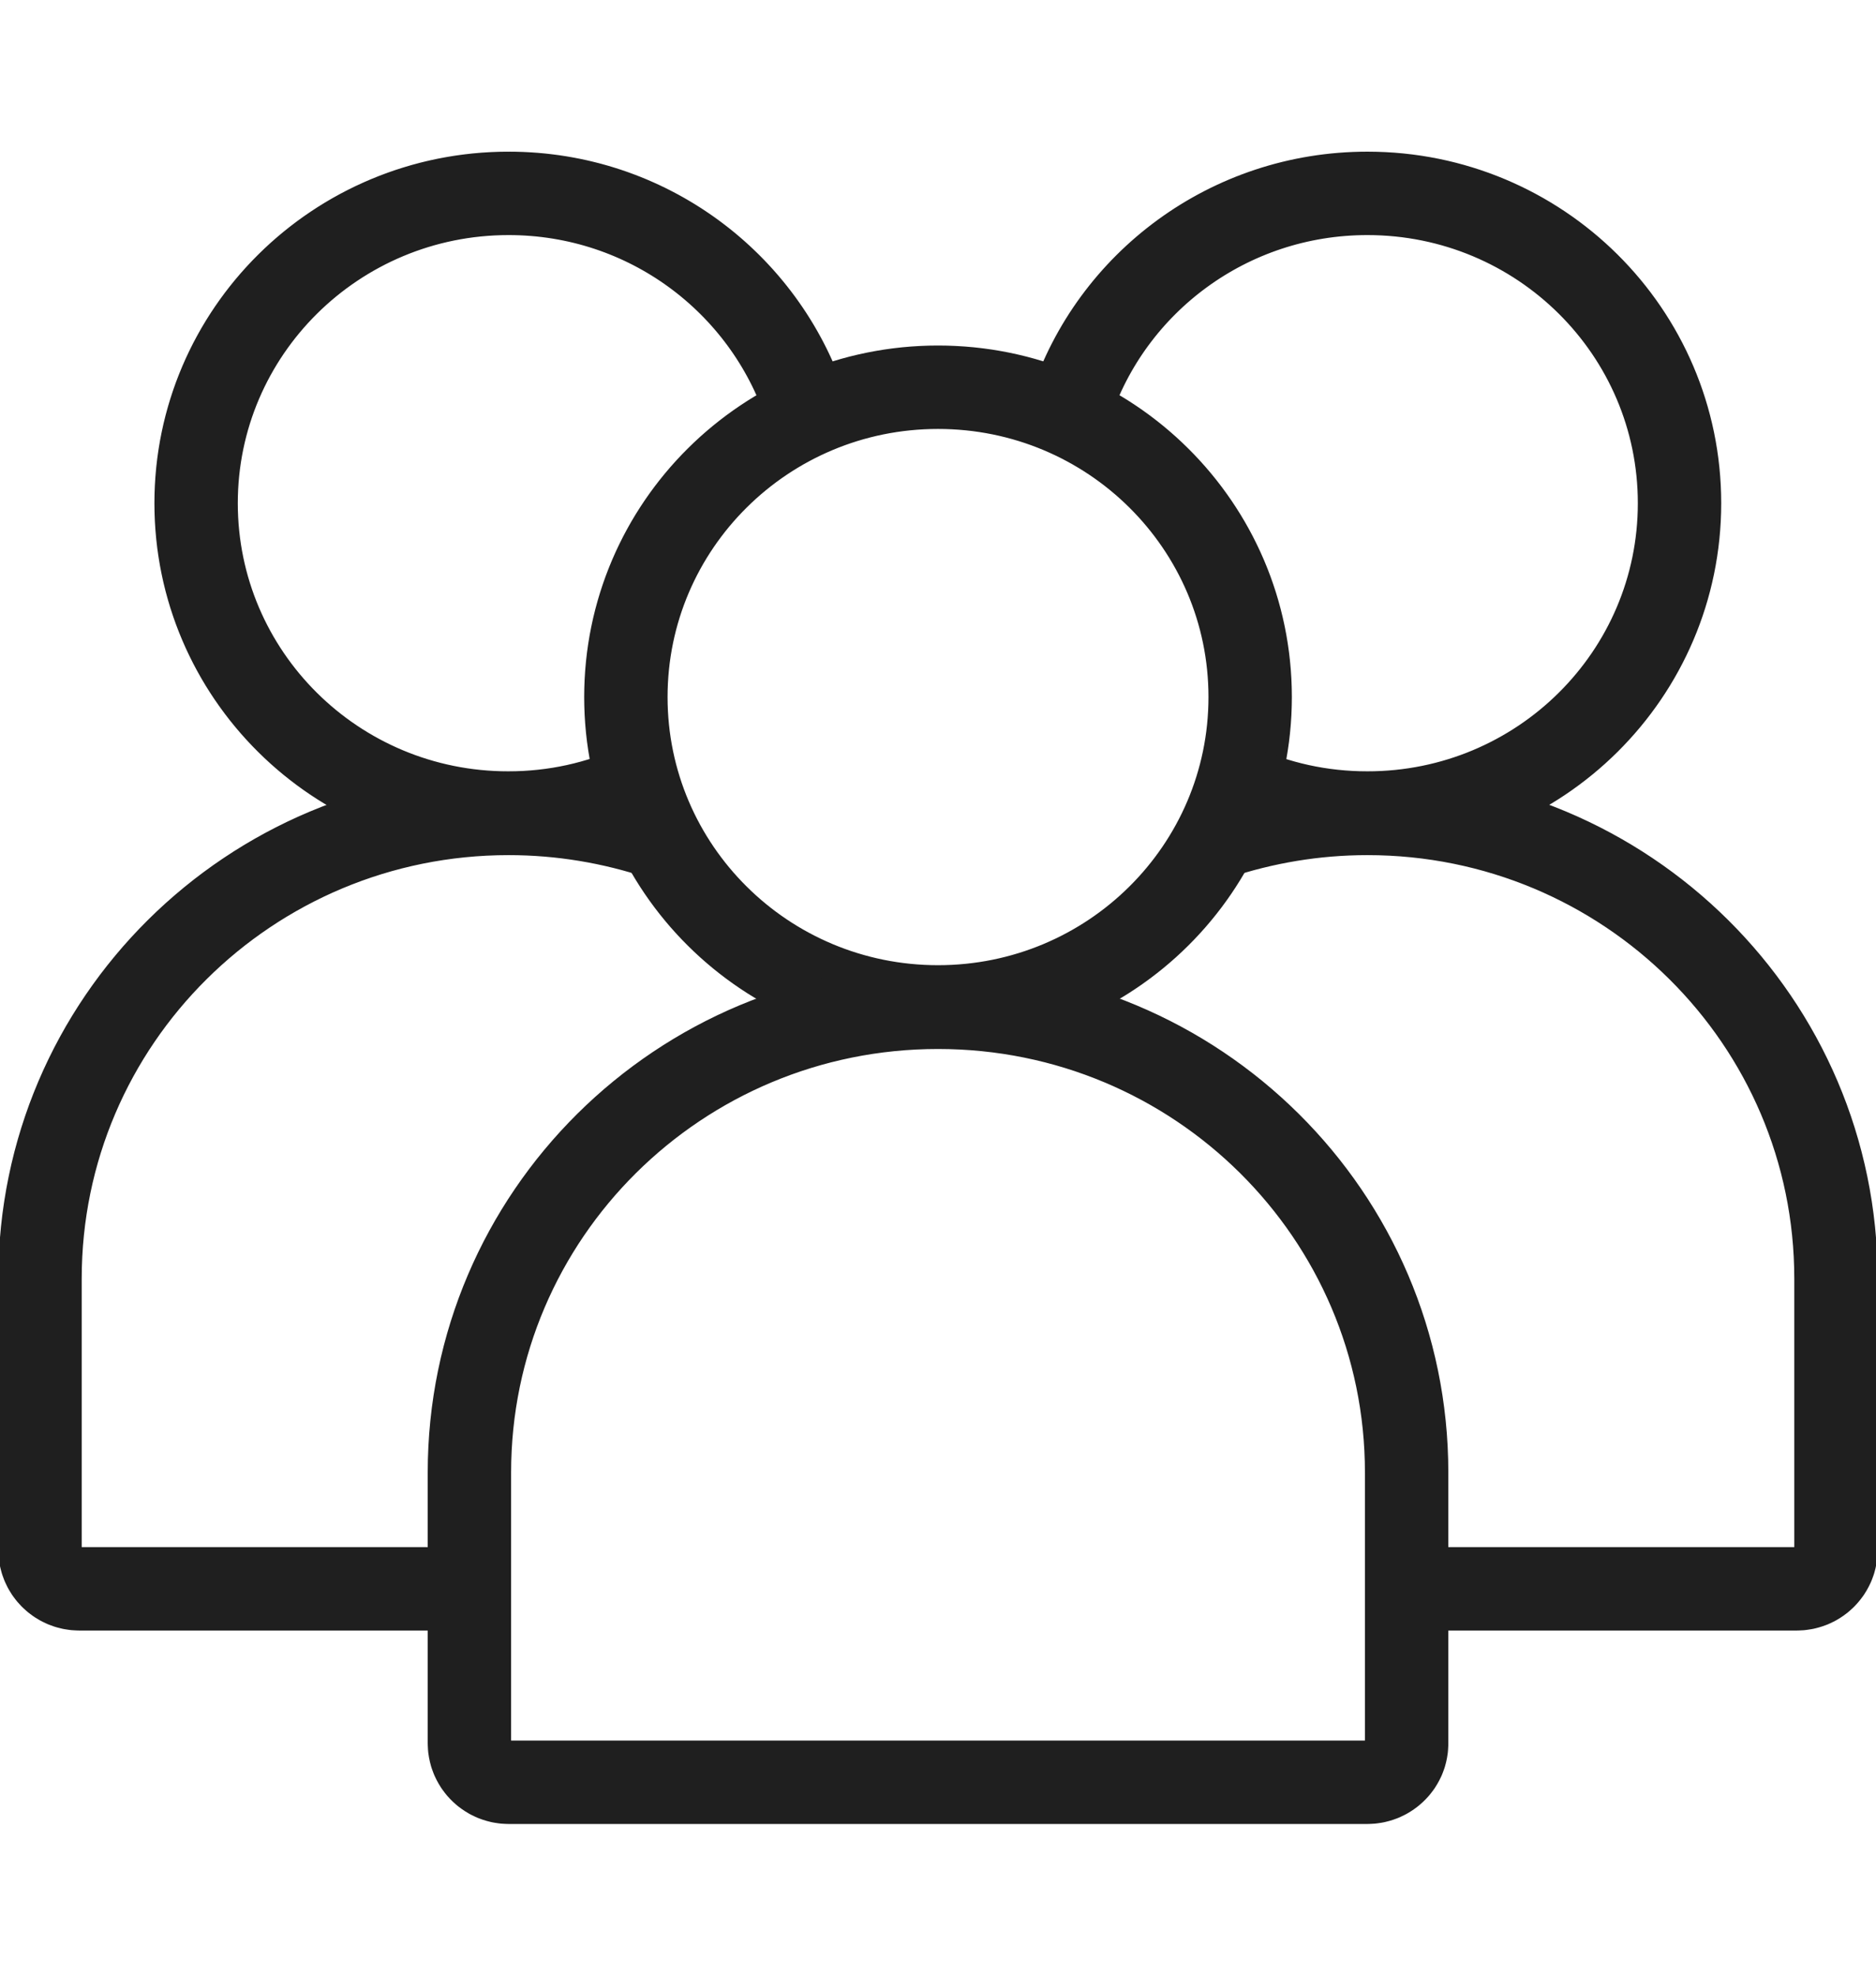 <svg xmlns="http://www.w3.org/2000/svg" width="38" height="40" viewBox="0 0 45 40" fill="none"><path d="M22.5 20.457C26.636 20.457 29.988 17.131 29.988 13.028C29.988 8.925 26.636 5.6 22.5 5.6C18.365 5.6 15.013 8.925 15.013 13.028C15.013 17.131 18.365 20.457 22.5 20.457Z" stroke="#1f1f1f" stroke-width="2" stroke-miterlimit="10" style="stroke-dasharray: 47, 49; stroke-dashoffset: 0;"></path><path d="M32.8 39.047H12.2C11.682 39.047 11.26 38.628 11.26 38.113V31.618C11.26 25.456 16.29 20.466 22.5 20.466C28.711 20.466 33.741 25.456 33.741 31.618V38.123C33.741 38.628 33.318 39.047 32.8 39.047Z" stroke="#1f1f1f" stroke-width="2" stroke-miterlimit="10" style="stroke-dasharray: 72, 74; stroke-dashoffset: 0;"></path><path d="M25.677 6.066C26.656 3.095 29.478 0.952 32.8 0.952C36.937 0.952 40.287 4.276 40.287 8.381C40.287 12.486 36.937 15.809 32.8 15.809C31.686 15.809 30.63 15.571 29.68 15.133" stroke="#1f1f1f" stroke-width="2" stroke-miterlimit="10" style="stroke-dasharray: 37, 39; stroke-dashoffset: 0;"></path><path d="M29.171 16.409C30.314 16.028 31.533 15.818 32.8 15.818C39.01 15.818 44.04 20.809 44.04 26.971V33.475C44.04 33.99 43.618 34.409 43.099 34.409H33.913" stroke="#1f1f1f" stroke-width="2" stroke-miterlimit="10" style="stroke-dasharray: 39, 41; stroke-dashoffset: 0;"></path><path d="M19.323 6.066C18.334 3.095 15.522 0.952 12.2 0.952C8.063 0.952 4.704 4.276 4.704 8.381C4.704 12.486 8.054 15.809 12.191 15.809C13.304 15.809 14.36 15.571 15.31 15.133" stroke="#1f1f1f" stroke-width="2" stroke-miterlimit="10" style="stroke-dasharray: 37, 39; stroke-dashoffset: 0;"></path><path d="M15.829 16.409C14.687 16.028 13.467 15.818 12.2 15.818C5.99 15.818 0.96 20.809 0.96 26.971V33.475C0.96 33.99 1.382 34.409 1.901 34.409H11.087" stroke="#1f1f1f" stroke-width="2" stroke-miterlimit="10" style="stroke-dasharray: 39, 41; stroke-dashoffset: 0;"></path></svg>
